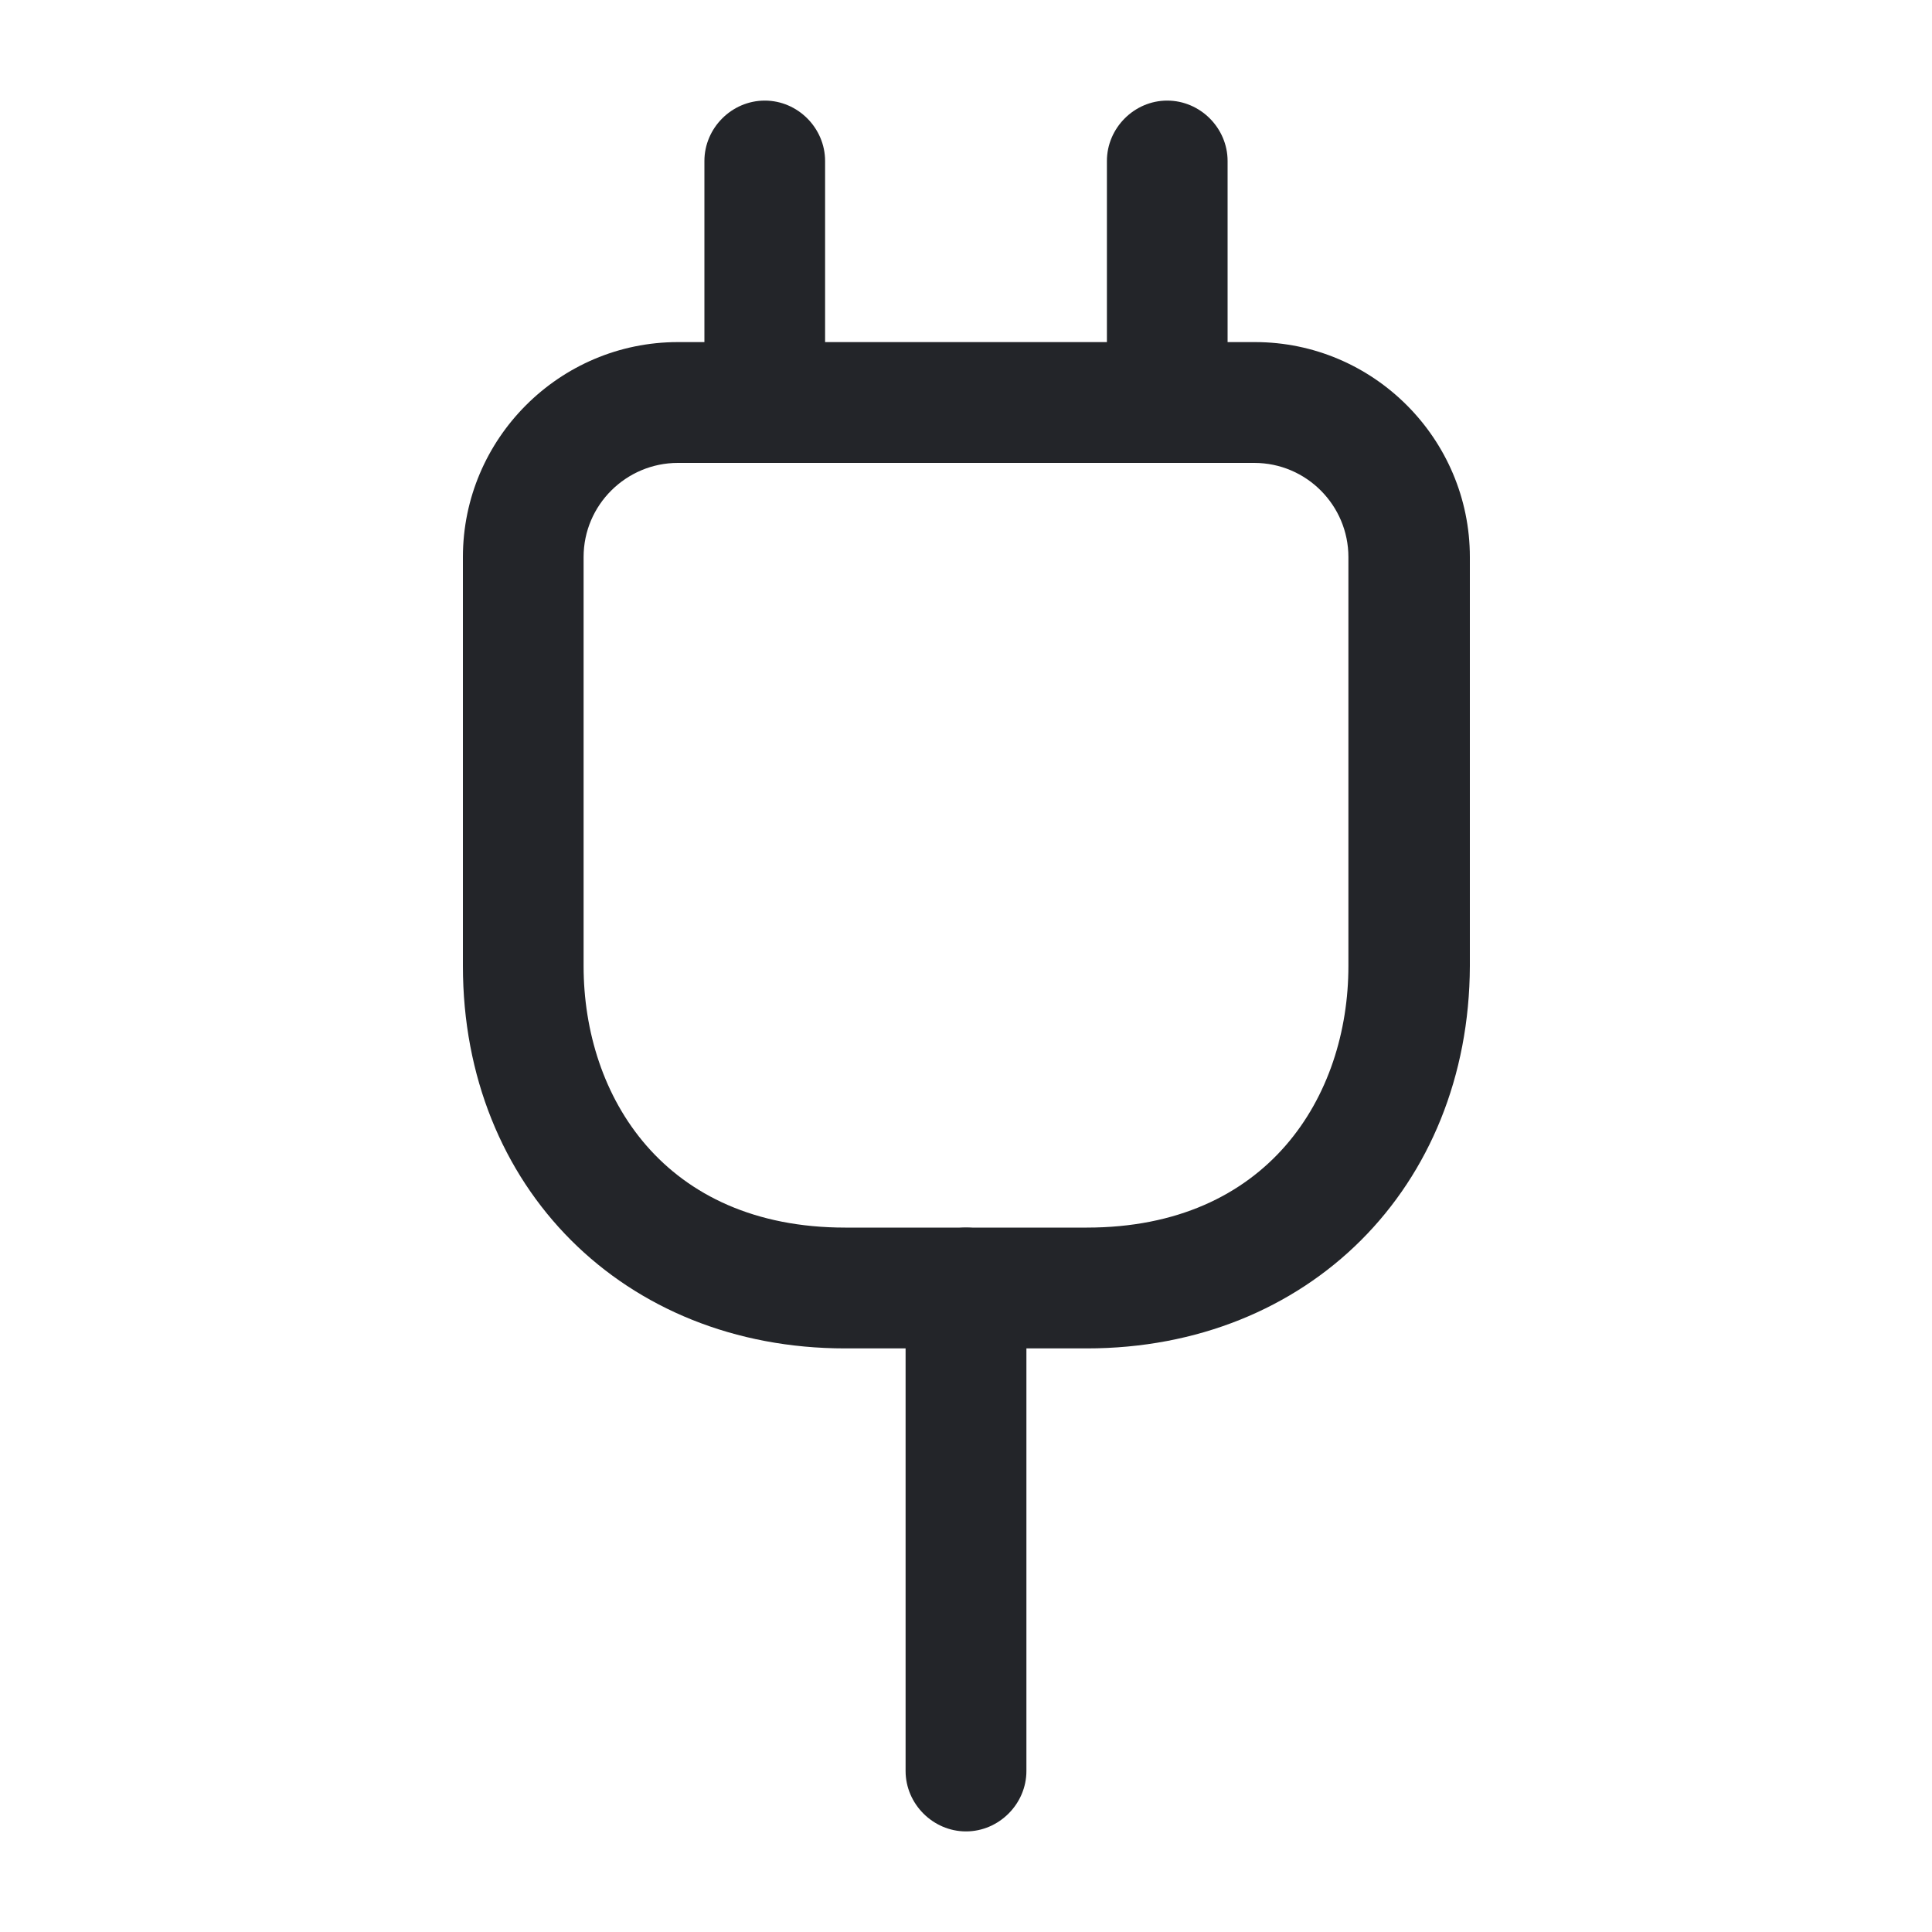<?xml version="1.0" encoding="UTF-8"?>
<svg xmlns="http://www.w3.org/2000/svg" width="15" height="15" viewBox="0 0 15 15" fill="none">
  <g clip-path="url(#clip0_6254_8911)">
    <mask id="mask0_6254_8911" style="mask-type:luminance" maskUnits="userSpaceOnUse" x="0" y="0" width="15" height="15">
      <path d="M15 0H0V15H15V0Z" fill="white"></path>
    </mask>
    <g mask="url(#mask0_6254_8911)">
      <path d="M8.438 10.469H6.562C4.844 10.469 3.594 9.219 3.594 7.5V4.325C3.594 3.406 4.344 2.656 5.263 2.656H9.744C10.662 2.656 11.412 3.406 11.412 4.325V7.5C11.406 9.219 10.156 10.469 8.438 10.469ZM5.263 3.594C4.863 3.594 4.531 3.919 4.531 4.325V7.5C4.531 8.512 5.156 9.531 6.562 9.531H8.438C9.844 9.531 10.469 8.512 10.469 7.5V4.325C10.469 3.925 10.144 3.594 9.738 3.594H5.263Z" fill="#232529"></path>
      <path d="M5.938 3.594C5.681 3.594 5.469 3.381 5.469 3.125V1.25C5.469 0.994 5.681 0.781 5.938 0.781C6.194 0.781 6.406 0.994 6.406 1.25V3.125C6.406 3.381 6.194 3.594 5.938 3.594Z" fill="#232529"></path>
      <path d="M9.062 3.594C8.806 3.594 8.594 3.381 8.594 3.125V1.25C8.594 0.994 8.806 0.781 9.062 0.781C9.319 0.781 9.531 0.994 9.531 1.25V3.125C9.531 3.381 9.319 3.594 9.062 3.594Z" fill="#232529"></path>
      <path d="M7.5 14.219C7.244 14.219 7.031 14.006 7.031 13.75V10C7.031 9.744 7.244 9.531 7.5 9.531C7.756 9.531 7.969 9.744 7.969 10V13.75C7.969 14.006 7.756 14.219 7.5 14.219Z" fill="#232529"></path>
    </g>
  </g>
  <defs>
    <clipPath id="clip0_6254_8911">
      <rect width="15" height="15" fill="white"></rect>
    </clipPath>
  </defs>
</svg>
